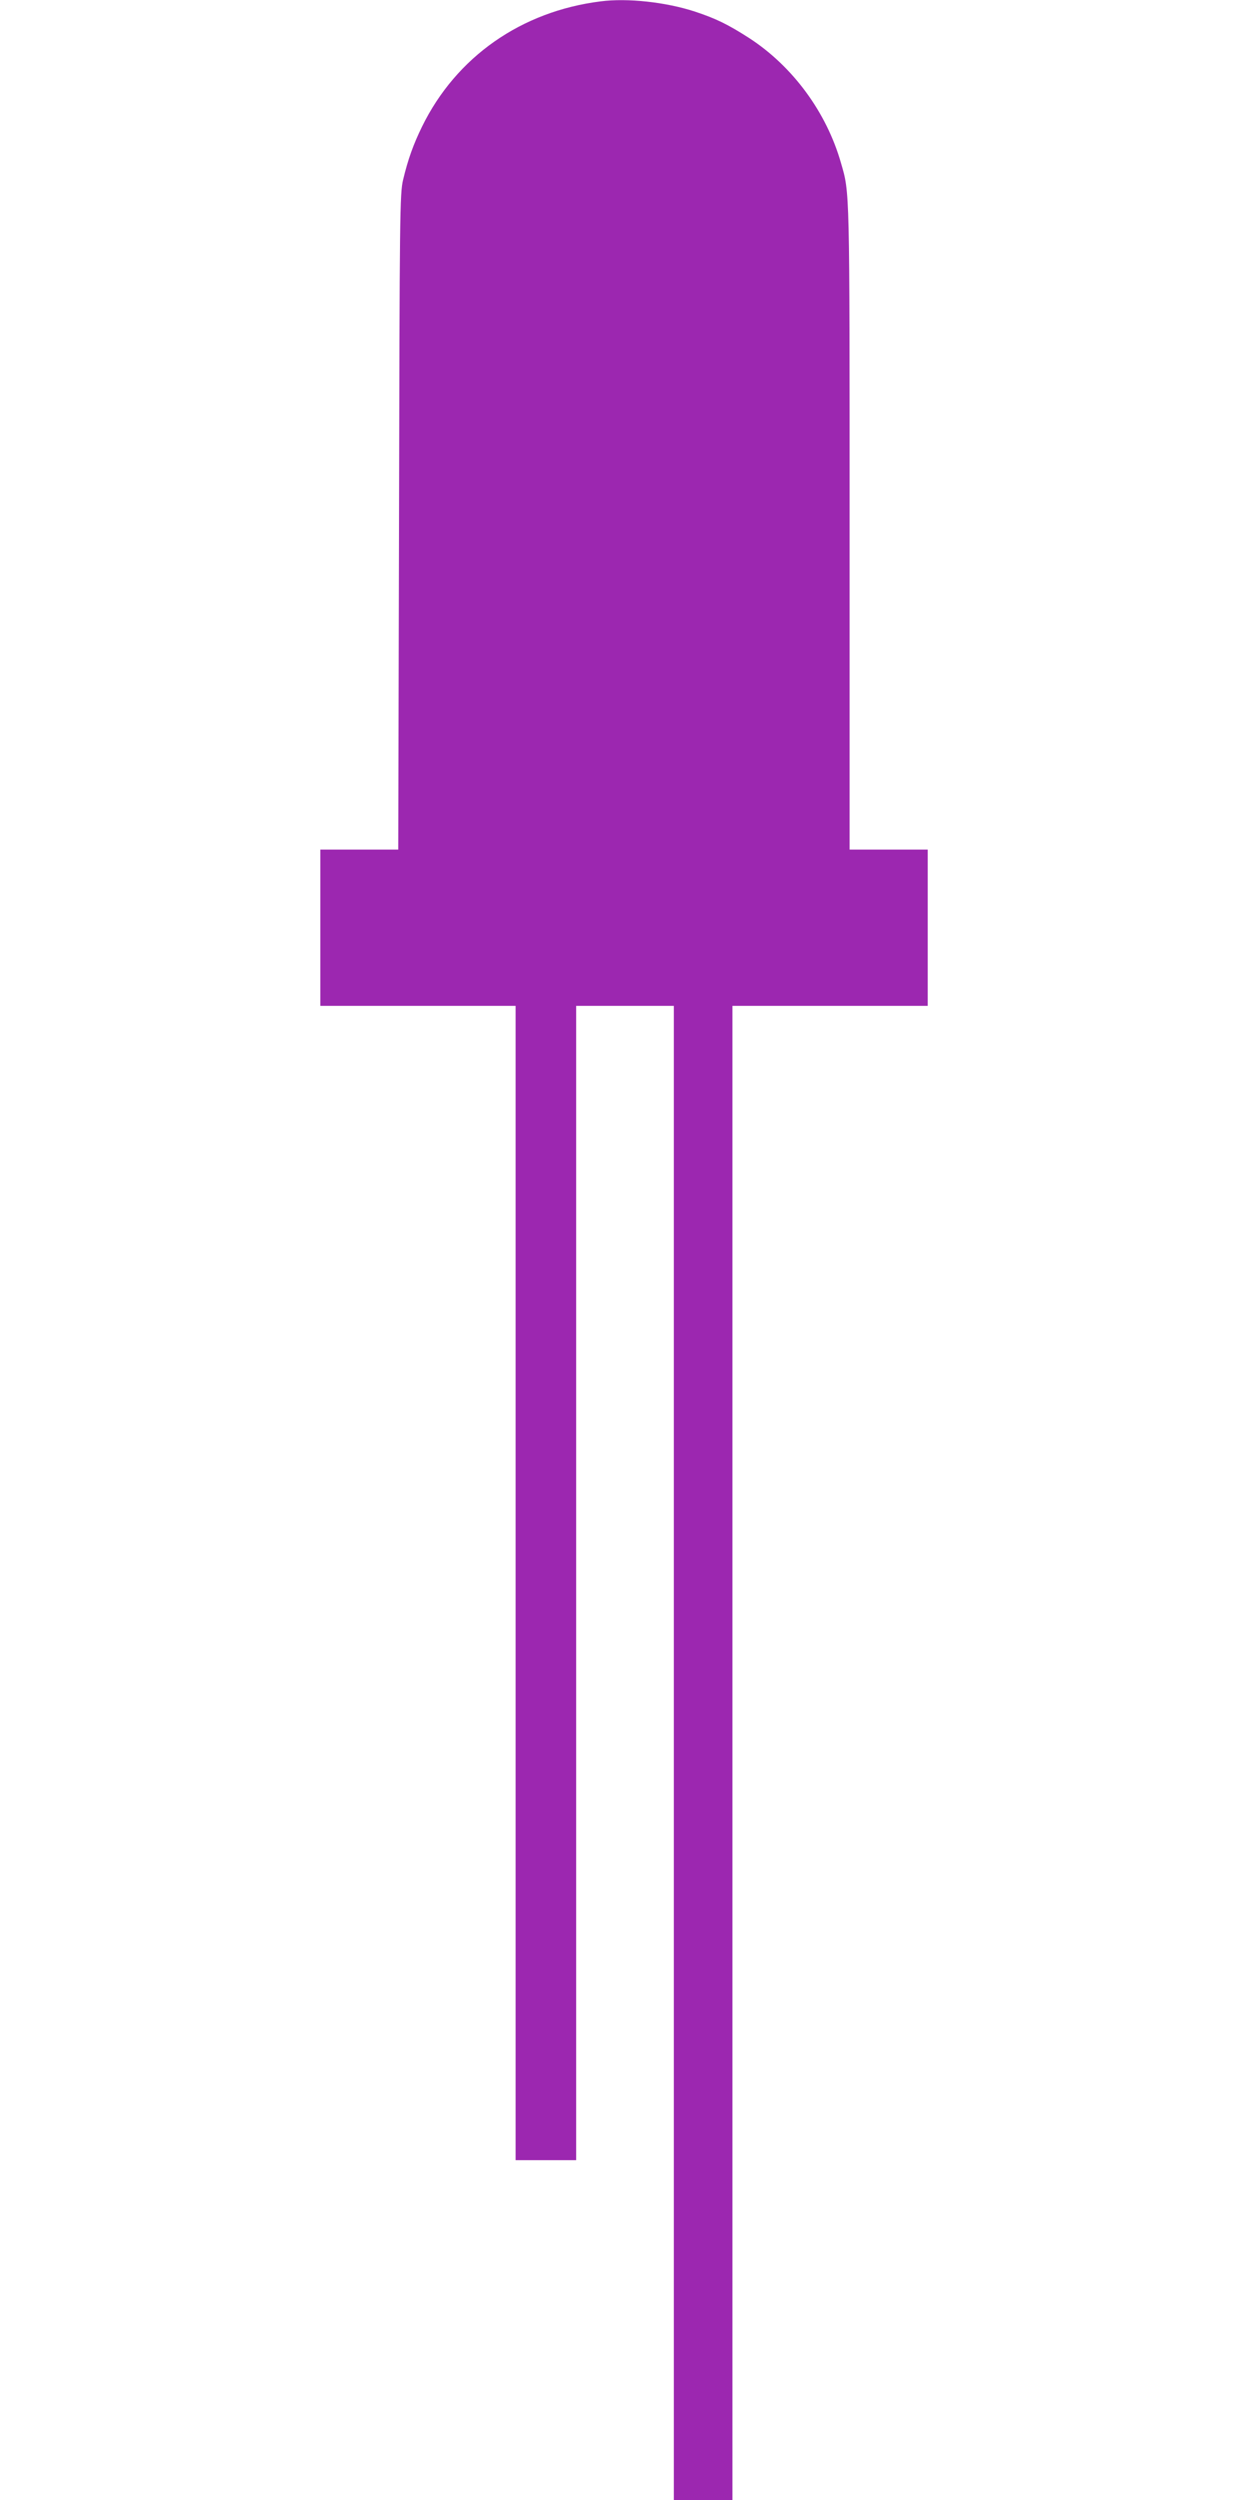 <?xml version="1.0" standalone="no"?>
<!DOCTYPE svg PUBLIC "-//W3C//DTD SVG 20010904//EN"
 "http://www.w3.org/TR/2001/REC-SVG-20010904/DTD/svg10.dtd">
<svg version="1.0" xmlns="http://www.w3.org/2000/svg"
 width="640pt" height="1280pt" viewBox="0 0 640 1280"
 preserveAspectRatio="xMidYMid meet">
<g transform="translate(0,1280) scale(0.1,-0.1)"
fill="#9c27b0" stroke="none">
<path d="M3075 12793 c-406 -51 -739 -284 -914 -641 -44 -90 -72 -167 -97
-272 -17 -70 -18 -178 -21 -1752 l-4 -1678 -199 0 -200 0 0 -400 0 -400 500 0
500 0 0 -2955 0 -2955 155 0 155 0 0 2955 0 2955 250 0 250 0 0 -3825 0 -3825
150 0 150 0 0 3825 0 3825 500 0 500 0 0 400 0 400 -200 0 -200 0 0 1653 c0
1743 1 1707 -44 1862 -74 260 -247 495 -470 640 -109 70 -170 100 -279 136
-147 48 -344 70 -482 52z"/>
</g>
</svg>
